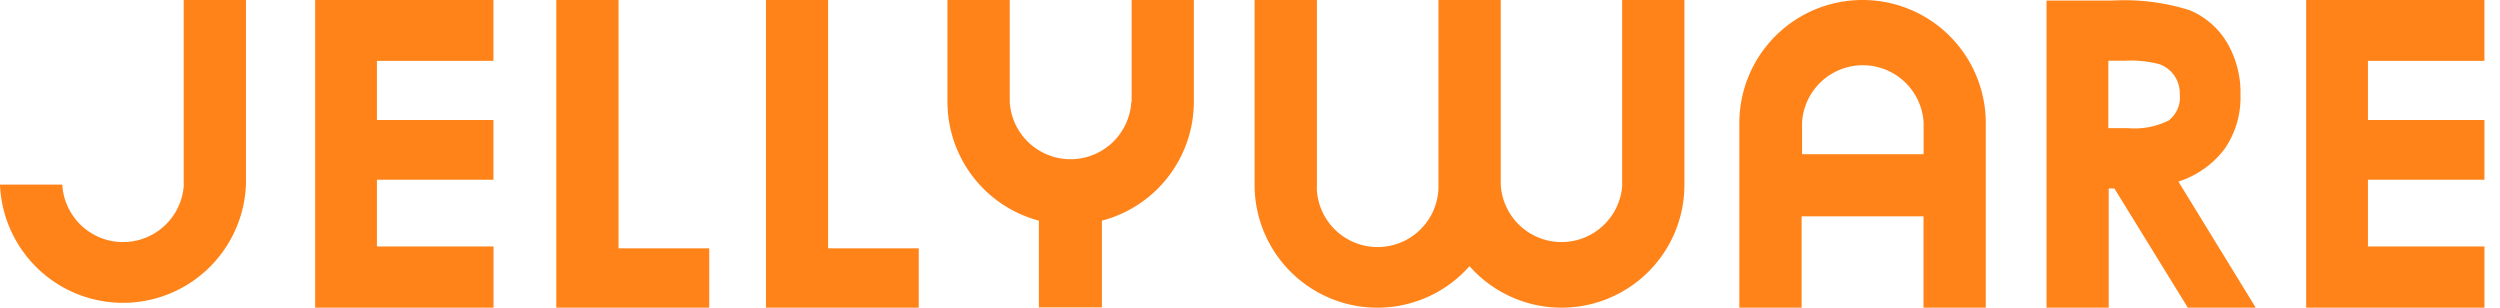 <svg xmlns="http://www.w3.org/2000/svg" xmlns:xlink="http://www.w3.org/1999/xlink" width="130" height="16" viewBox="0 0 130 16"><defs><clipPath id="a"><rect width="129.191" height="16" transform="translate(0 0)" fill="none"/></clipPath></defs><g transform="translate(5679 8697)"><rect width="130" height="16" transform="translate(-5679 -8697)" fill="none"/><g transform="translate(-5679 -8697)"><path d="M16.389,0V16h9.274V12.815H19.6V9.346h6.059V6.24H19.6V3.165h6.059V0Z" fill="#ff8319"/><path d="M28.927,0V16H36.88V12.913H32.164V0Z" fill="#ff8319"/><path d="M39.83,0V16h7.945V12.913H43.061V0Z" fill="#ff8319"/><g clip-path="url(#a)"><path d="M115.687,7.732a4.7,4.7,0,0,0,.819-2.8,5.122,5.122,0,0,0-.729-2.763,4.1,4.1,0,0,0-1.92-1.64,11.3,11.3,0,0,0-4.01-.5H106.42V16h3.233V9.8h.295l3.82,6.2H117.3l-4.023-6.559a4.88,4.88,0,0,0,2.411-1.707m-2.914-1.471a3.965,3.965,0,0,1-2.123.4h-1.017V3.157h.886a5.835,5.835,0,0,1,1.77.18,1.6,1.6,0,0,1,1.058,1.557,1.524,1.524,0,0,1-.574,1.37" fill="#ff8319"/><path d="M129.19,3.165V0h-9.27V16h9.272V12.815h-6.059V9.346h6.059V6.24h-6.059V3.165Z" fill="#ff8319"/><path d="M58.828,5.3a3.166,3.166,0,0,1-6.321,0V0h-3.24V5.3a6.4,6.4,0,0,0,4.756,6.174v4.51H57.3v-4.51A6.4,6.4,0,0,0,62.08,5.292V0H58.844V5.3Z" fill="#ff8319"/><path d="M84.359,9.6a3.165,3.165,0,0,1-6.32,0V0H74.8V9.6a3.165,3.165,0,0,1-6.32.32c-.005-.107-.005-.213,0-.32V0H65.239V9.6a6.387,6.387,0,0,0,11.175,4.24A6.388,6.388,0,0,0,87.59,9.6V0H84.352V9.6Z" fill="#ff8319"/><path d="M9.559,9.6a3.165,3.165,0,0,1-6.32,0H0a6.4,6.4,0,0,0,12.79,0V0H9.552V9.6Z" fill="#ff8319"/><path d="M96.846,0a6.4,6.4,0,0,0-6.4,6.395V16h3.239V11.249h6.337V16h3.238V6.4A6.4,6.4,0,0,0,96.86,0h-.014Zm3.181,8.018h-6.32V6.379a3.165,3.165,0,0,1,6.32,0Z" fill="#ff8319"/></g></g></g></svg>